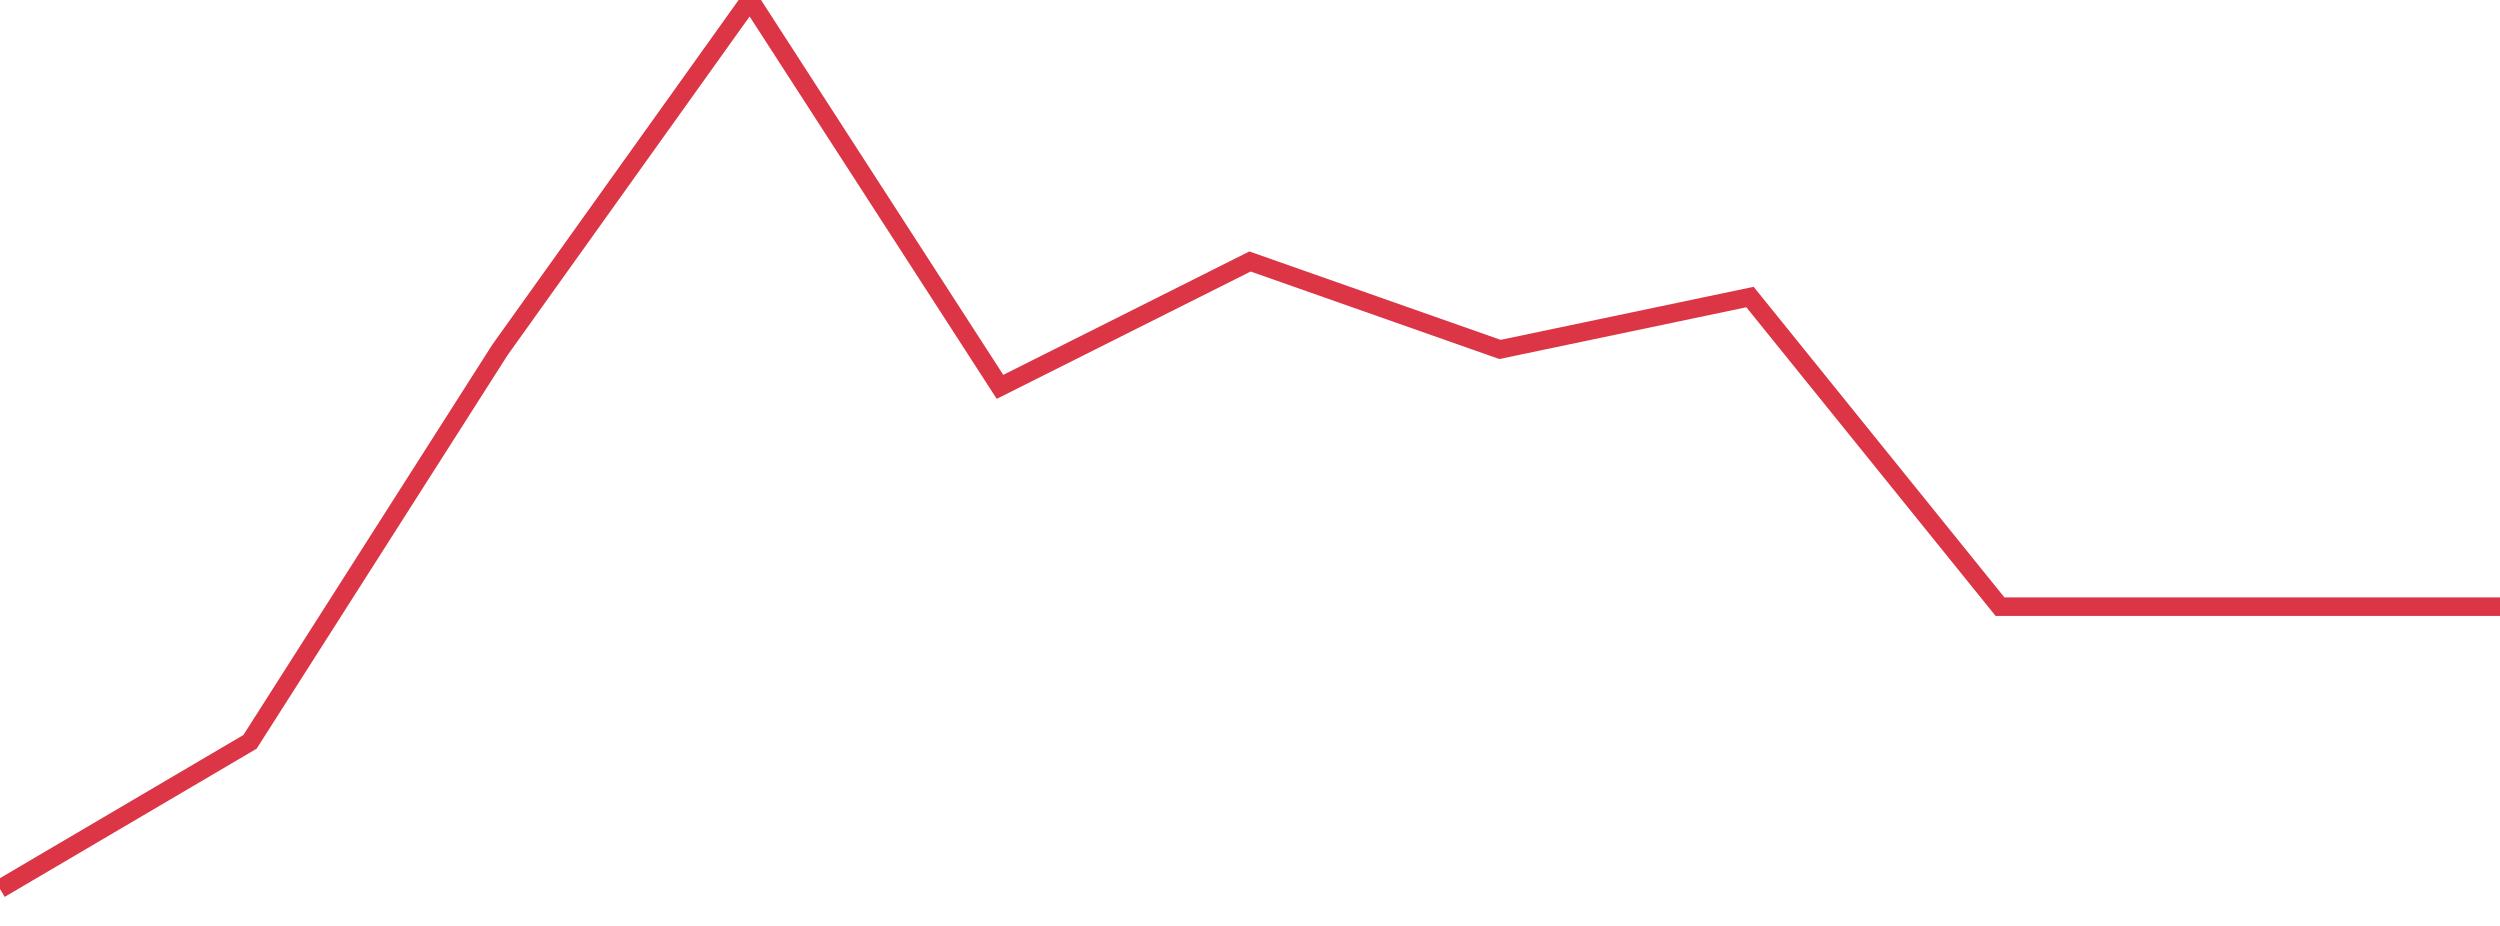 <?xml version="1.0" standalone="no"?>
<!DOCTYPE svg PUBLIC "-//W3C//DTD SVG 1.1//EN" "http://www.w3.org/Graphics/SVG/1.1/DTD/svg11.dtd">
<svg width="135" height="50" viewBox="0 0 135 50" preserveAspectRatio="none" class="sparkline" xmlns="http://www.w3.org/2000/svg"
xmlns:xlink="http://www.w3.org/1999/xlink"><path  class="sparkline--line" d="M 0 48 L 0 48 L 13.5 40.06 L 27 18.89 L 40.5 0 L 54 20.89 L 67.5 14.12 L 81 18.87 L 94.5 16.04 L 108 32.76 L 121.5 32.76 L 135 32.76" fill="none" stroke-width="1" stroke="#dc3545"></path></svg>